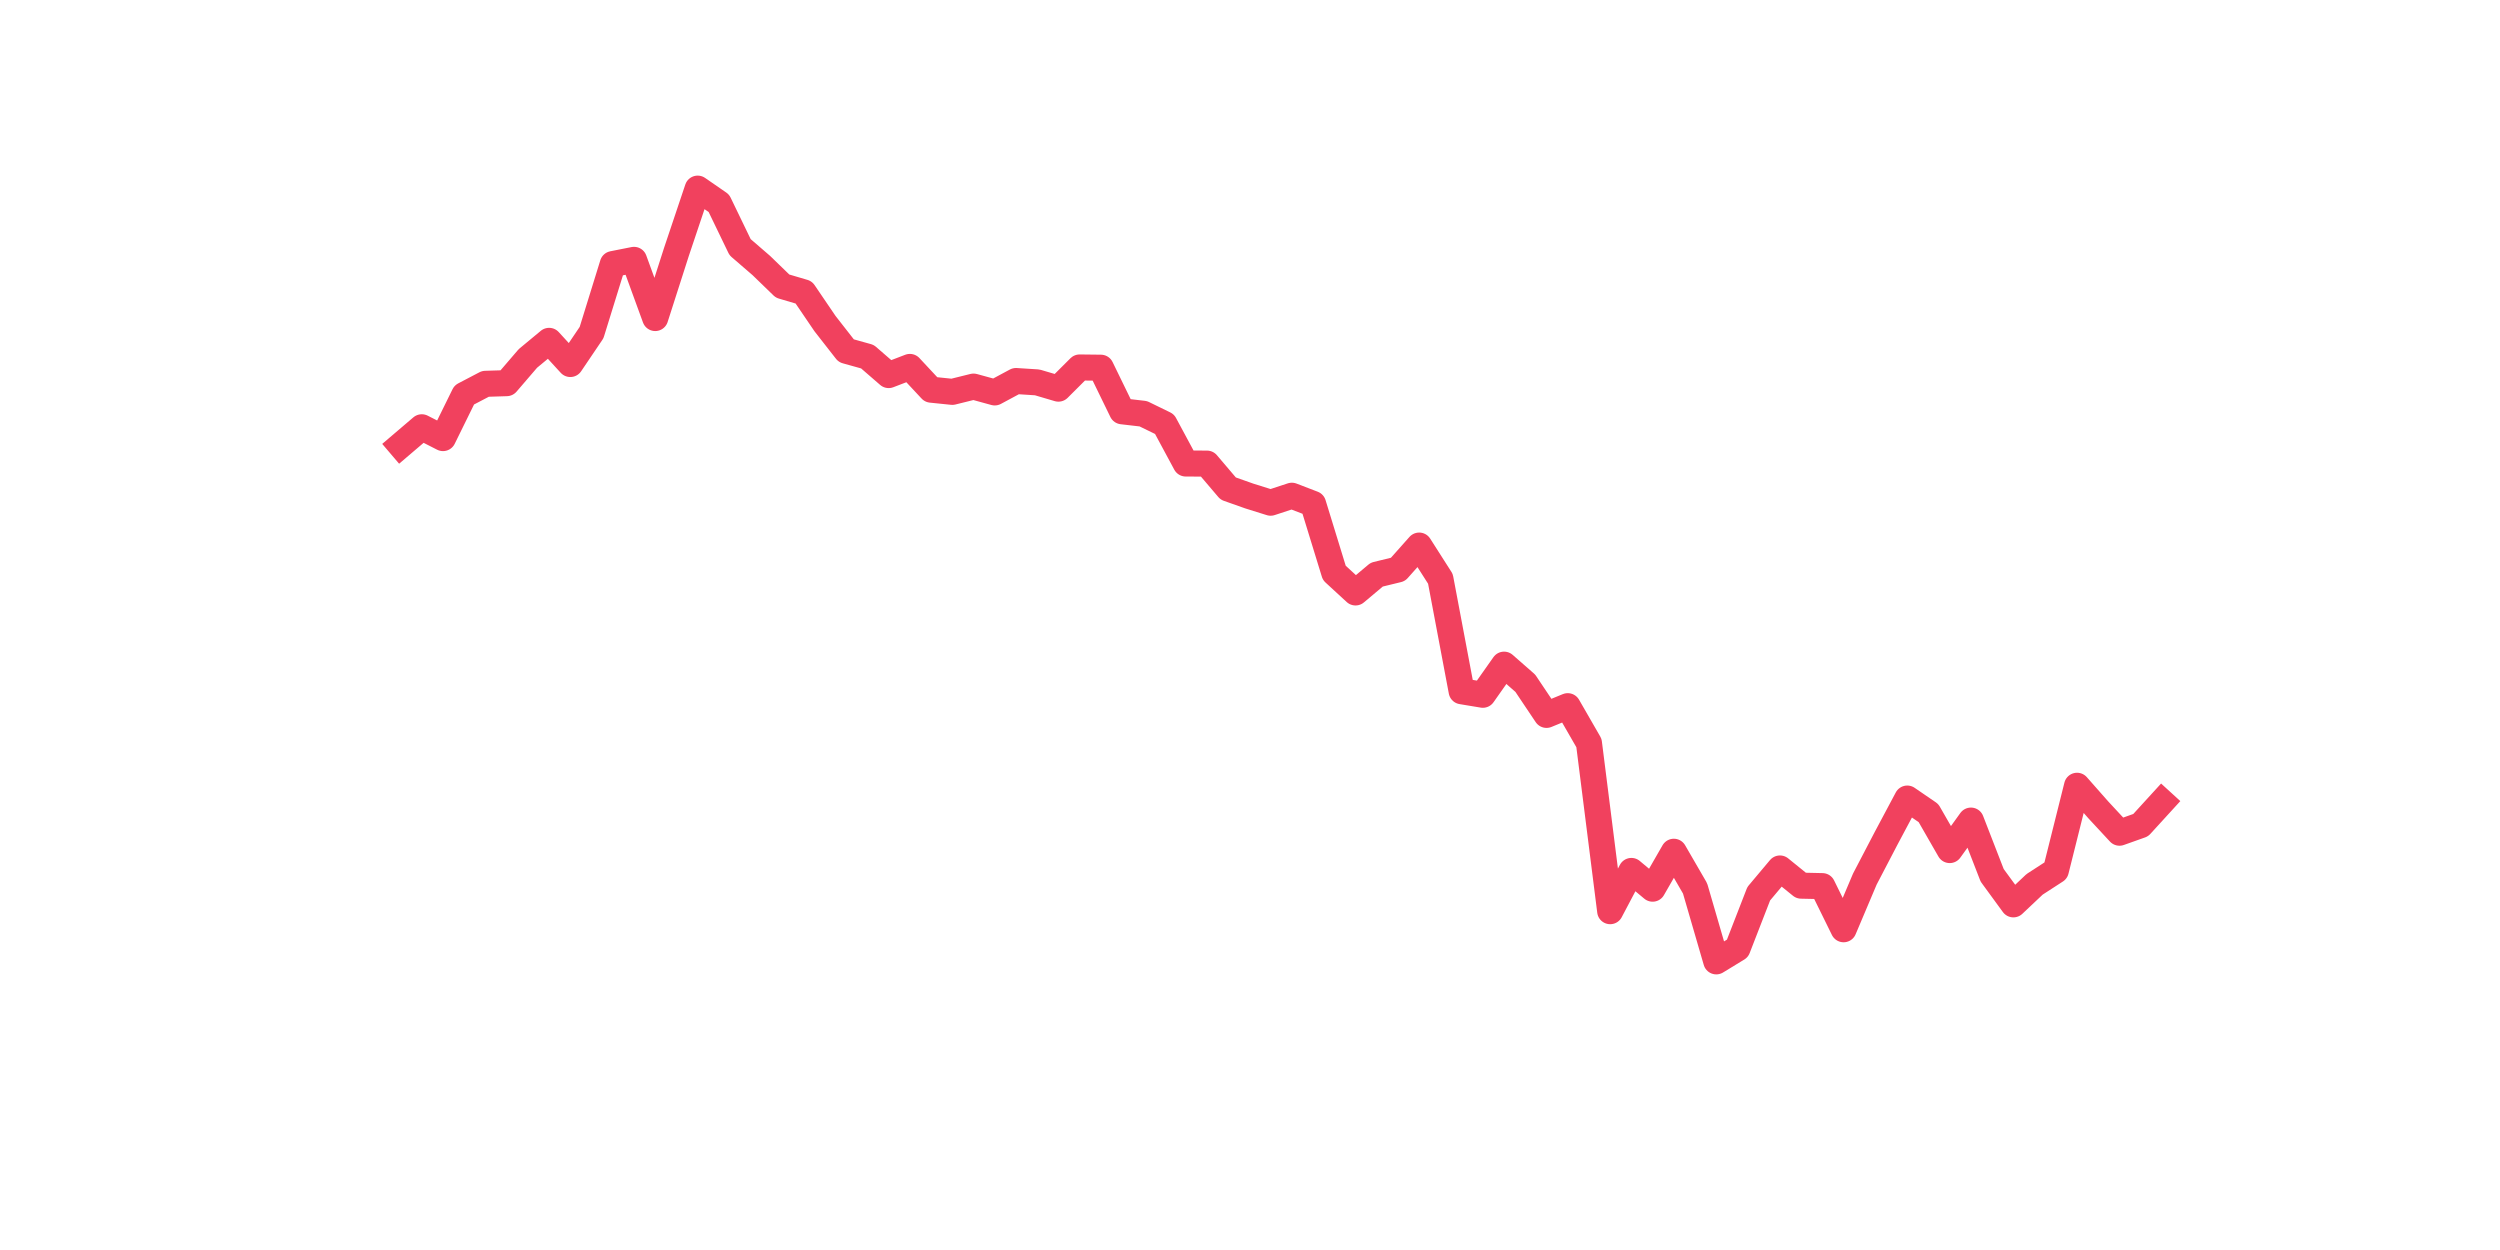<?xml version="1.0" encoding="utf-8" standalone="no"?>
<!DOCTYPE svg PUBLIC "-//W3C//DTD SVG 1.1//EN"
  "http://www.w3.org/Graphics/SVG/1.1/DTD/svg11.dtd">
<svg xmlns:xlink="http://www.w3.org/1999/xlink" width="144pt" height="72pt" viewBox="0 0 144 72" xmlns="http://www.w3.org/2000/svg" version="1.1">
 <defs>
  <style type="text/css">*{stroke-linejoin: round; stroke-linecap: butt}</style>
 </defs>
 <g id="figure_1">
  <g id="patch_1">
   <path d="M 0 72 
L 144 72 
L 144 0 
L 0 0 
z
" style="fill: #ffffff"/>
  </g>
  <g id="axes_1">
   <g id="line2d_1">
    <path d="M 23.073 25.653 
L 24.295 24.611 
L 25.517 25.234 
L 26.74 22.748 
L 27.962 22.108 
L 29.184 22.07 
L 30.407 20.646 
L 31.629 19.633 
L 32.851 20.967 
L 34.074 19.157 
L 35.296 15.21 
L 36.519 14.968 
L 37.741 18.319 
L 38.963 14.509 
L 40.186 10.865 
L 41.408 11.709 
L 42.63 14.239 
L 43.853 15.295 
L 45.075 16.479 
L 46.297 16.84 
L 47.52 18.639 
L 48.742 20.203 
L 49.964 20.544 
L 51.187 21.604 
L 52.409 21.135 
L 53.631 22.445 
L 54.854 22.571 
L 56.076 22.268 
L 57.298 22.604 
L 58.521 21.947 
L 59.743 22.025 
L 60.965 22.386 
L 62.188 21.166 
L 63.41 21.18 
L 64.632 23.69 
L 65.855 23.832 
L 67.077 24.428 
L 68.299 26.698 
L 69.522 26.704 
L 70.744 28.141 
L 71.966 28.573 
L 73.189 28.956 
L 74.411 28.554 
L 75.634 29.024 
L 76.856 33 
L 78.078 34.125 
L 79.301 33.098 
L 80.523 32.8 
L 81.745 31.425 
L 82.968 33.342 
L 84.19 39.816 
L 85.412 40.019 
L 86.635 38.284 
L 87.857 39.355 
L 89.079 41.178 
L 90.302 40.676 
L 91.524 42.798 
L 92.746 52.484 
L 93.969 50.166 
L 95.191 51.188 
L 96.413 49.061 
L 97.636 51.173 
L 98.858 55.375 
L 100.08 54.629 
L 101.303 51.479 
L 102.525 50.024 
L 103.747 51.014 
L 104.97 51.041 
L 106.192 53.525 
L 107.414 50.636 
L 108.637 48.292 
L 109.859 45.997 
L 111.081 46.834 
L 112.304 48.964 
L 113.526 47.266 
L 114.749 50.418 
L 115.971 52.091 
L 117.193 50.938 
L 118.416 50.145 
L 119.638 45.26 
L 120.86 46.646 
L 122.083 47.964 
L 123.305 47.529 
L 124.527 46.191 
" clip-path="url(#p2bd92a0928)" style="fill: none; stroke: #f1415e; stroke-width: 1.5; stroke-linecap: square"/>
   </g>
  </g>
 </g>
 <defs>
  <clipPath id="p2bd92a0928">
   <rect x="18" y="8.64" width="111.6" height="48.96"/>
  </clipPath>
 </defs>
</svg>
